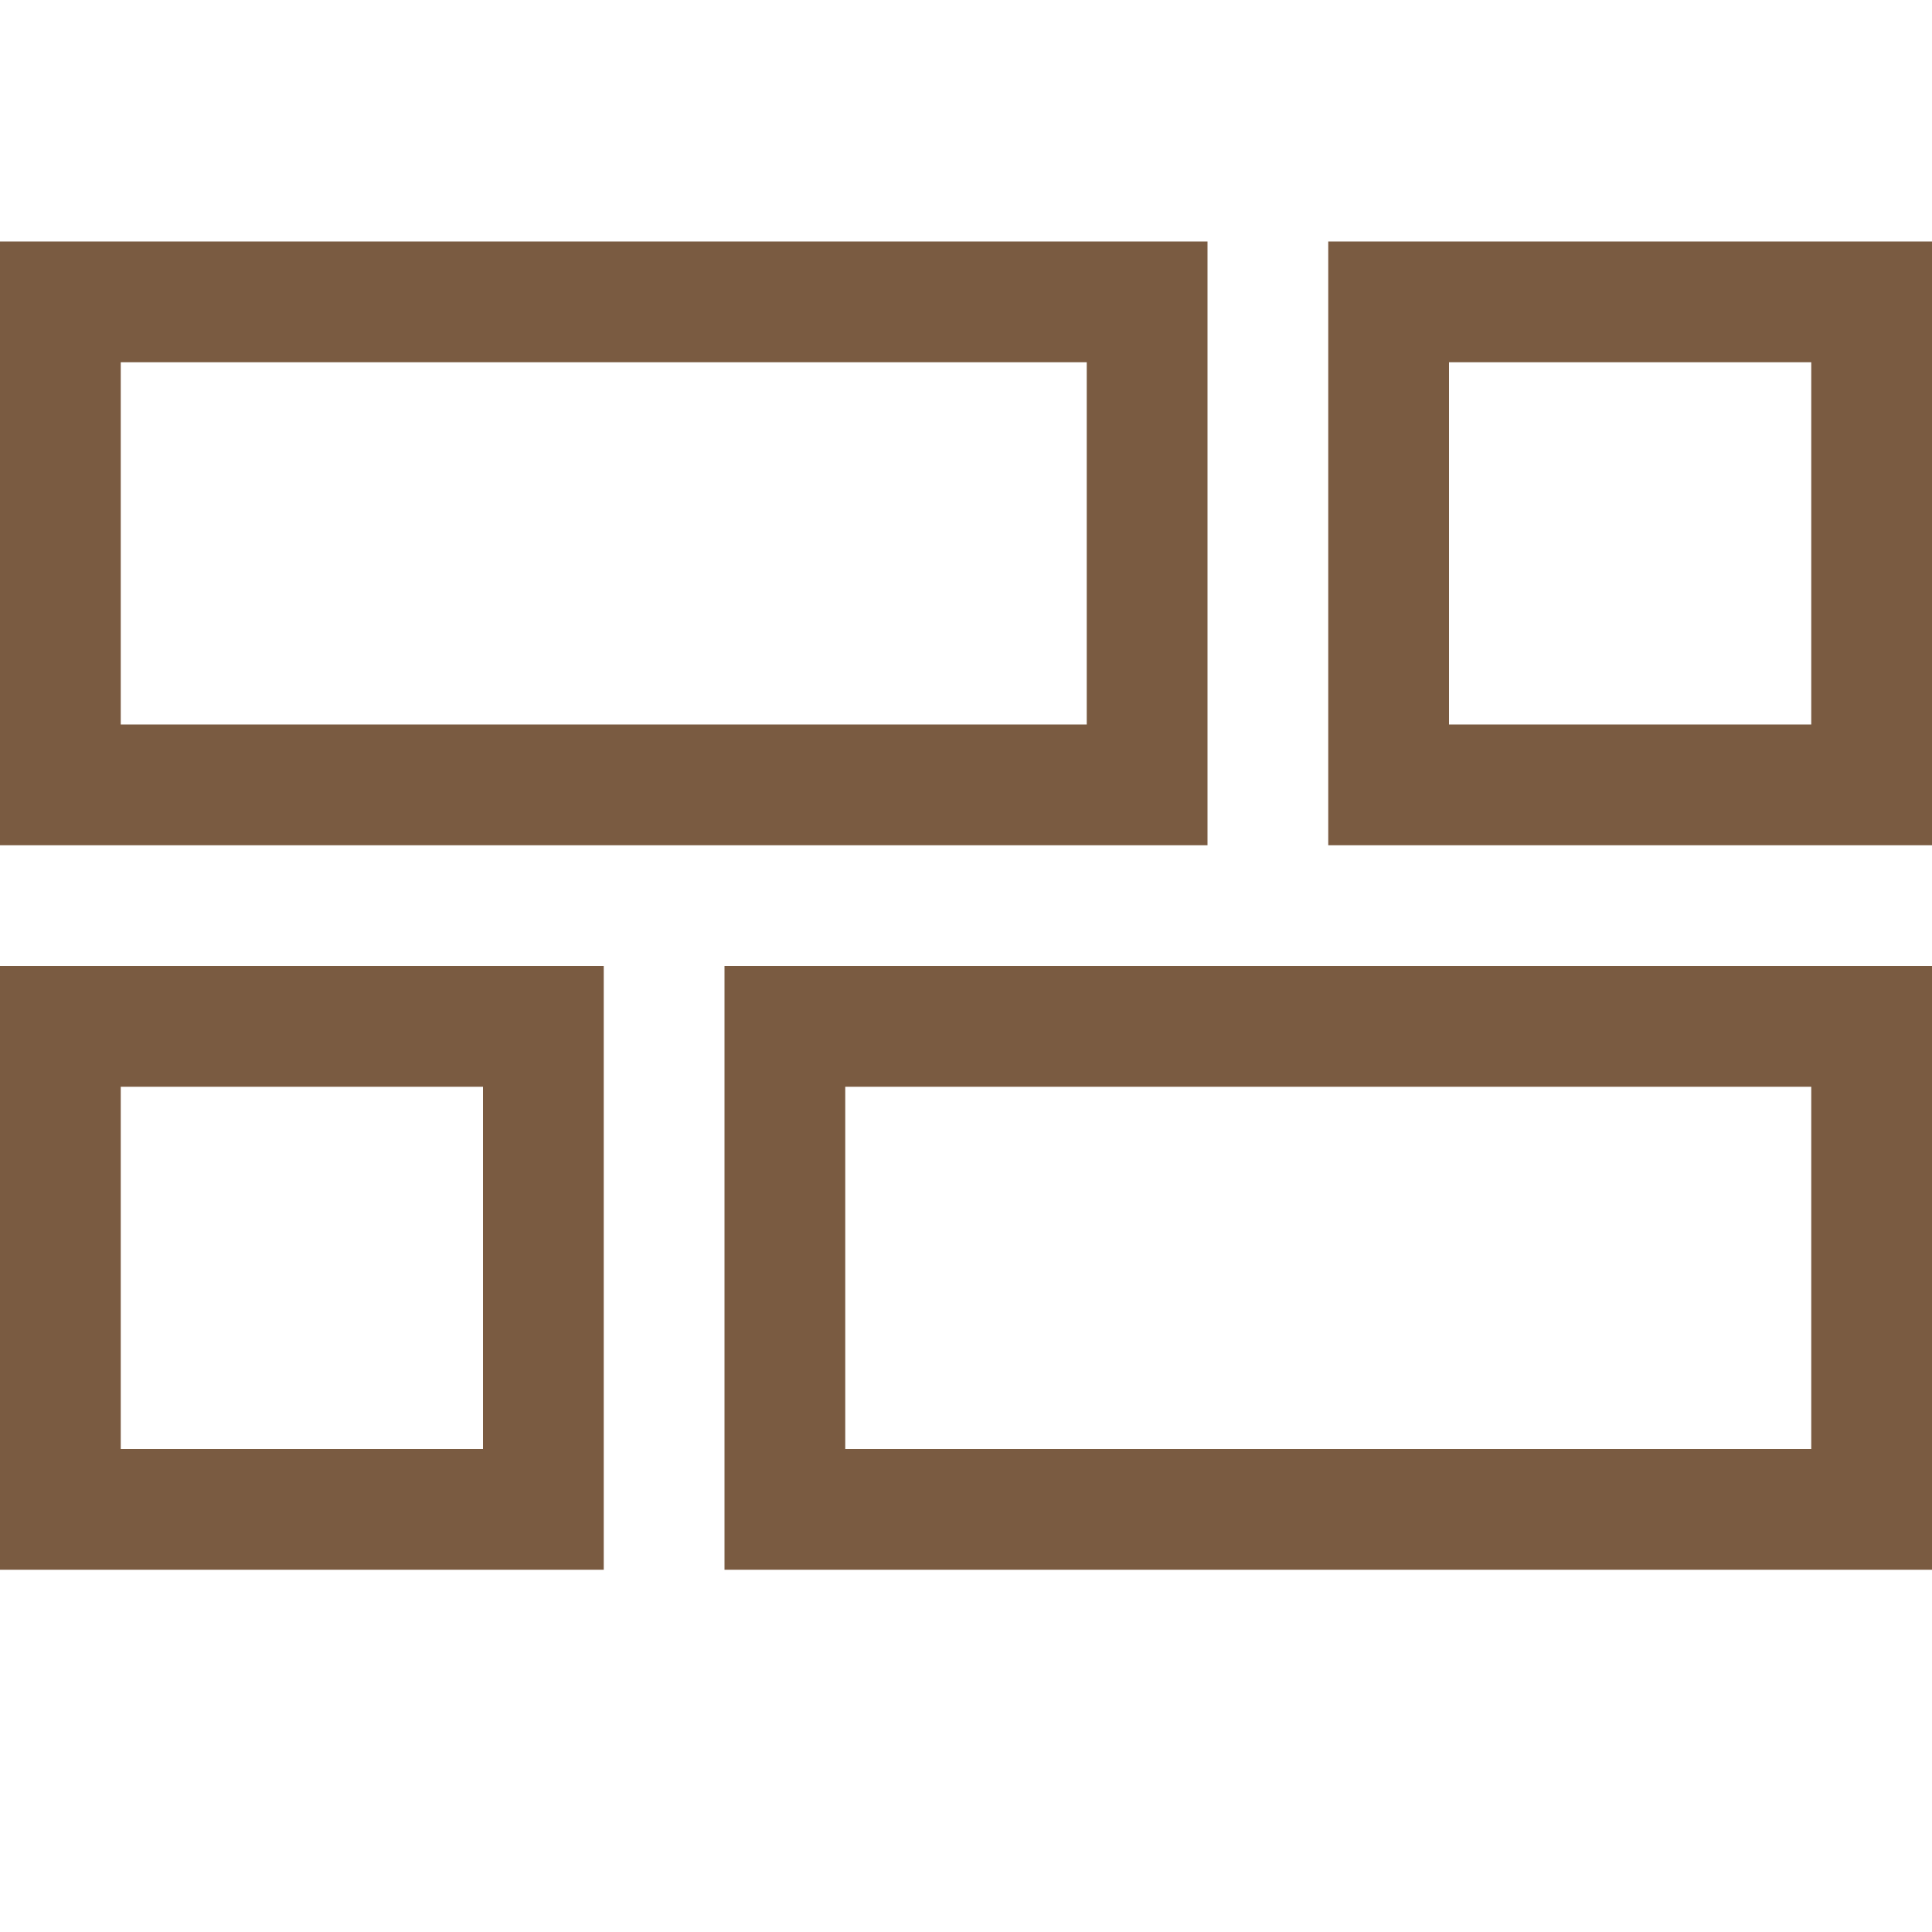 <svg width="60" height="60" viewBox="0 0 60 60" fill="none" xmlns="http://www.w3.org/2000/svg">
<path d="M37.5 7.5V26.25H0V7.5H37.5ZM33.75 22.5V11.25H3.75V22.5H33.75ZM41.25 7.5H60V26.25H41.25V7.5ZM56.25 22.5V11.25H45V22.5H56.25ZM22.5 48.75V30H60V48.75H22.5ZM26.25 33.75V45H56.25V33.75H26.25ZM0 48.75V30H18.75V48.75H0ZM3.75 33.75V45H15V33.75H3.75Z" fill="#7A5B41"/>
</svg>
